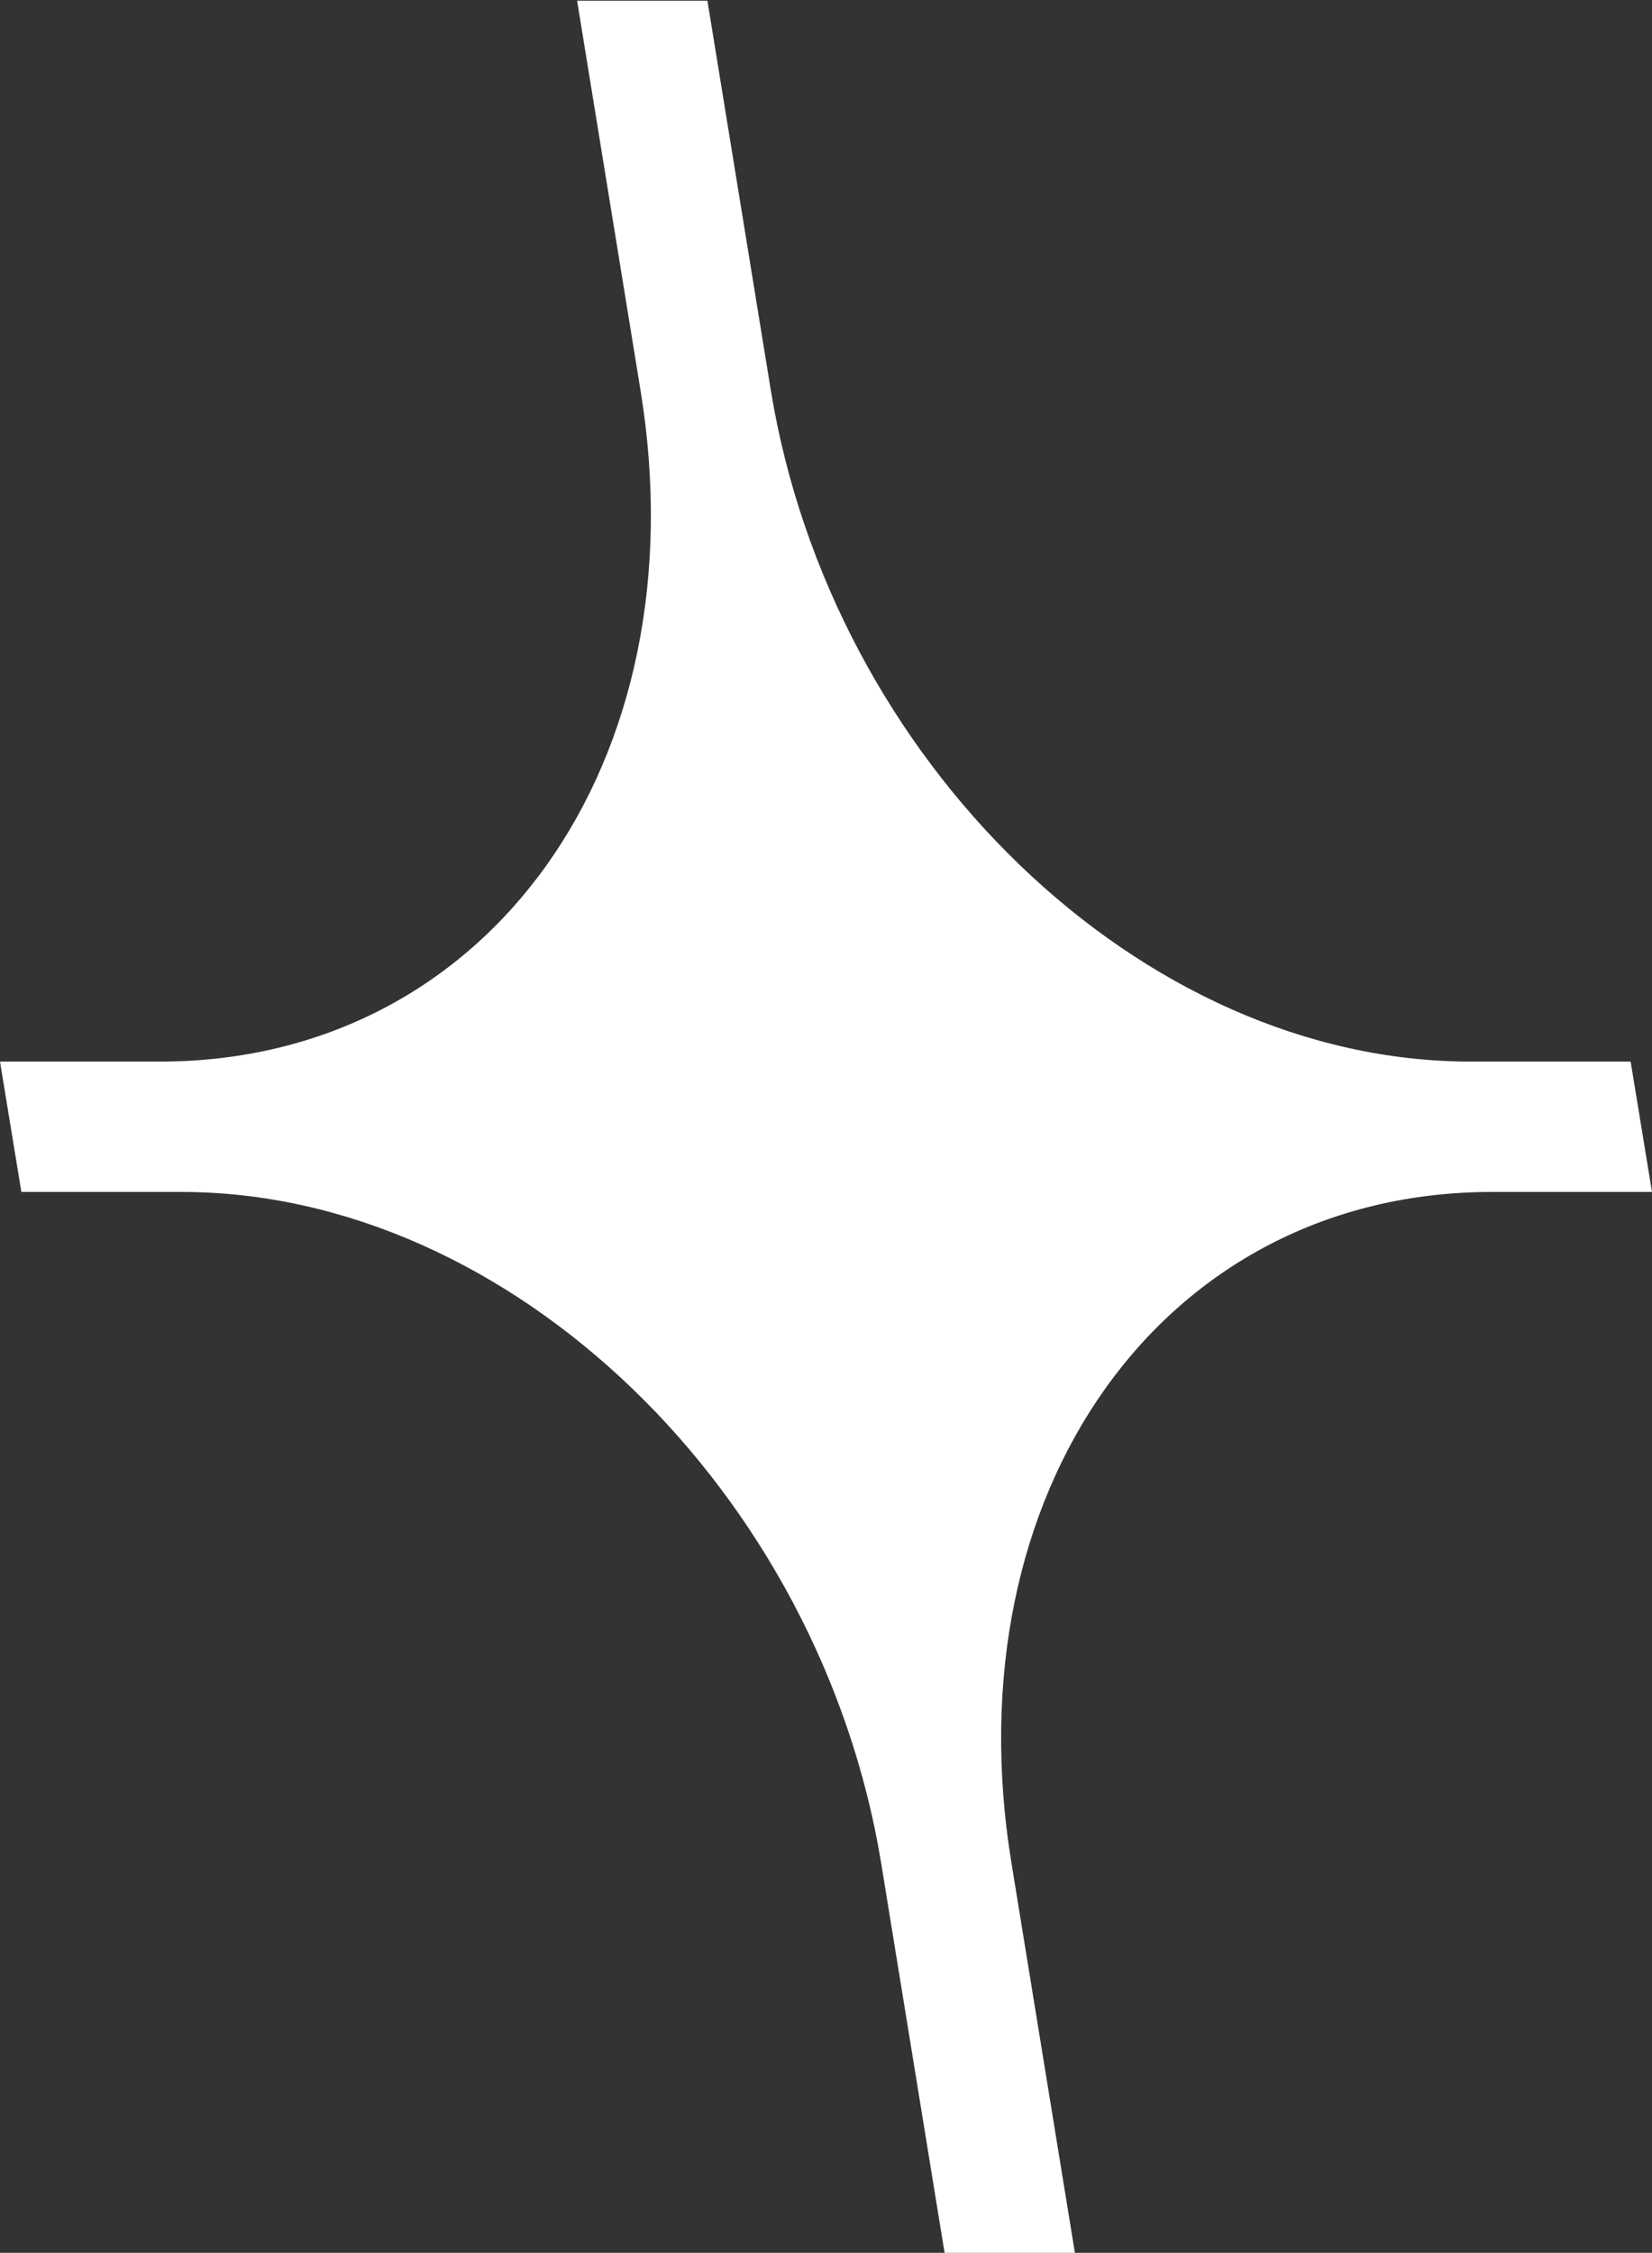 <svg viewBox="0 0 23.96 32.66" xmlns="http://www.w3.org/2000/svg"><rect x="0" y="0" width="23.96" height="32.66" fill="#333333" stroke="none"/><path d="m23.65 15.39h-2.32c-4.79 0-9.27-4.36-10.15-9.73l-.92-5.65h-1.89l.92 5.65c.88 5.38-2.19 9.73-6.97 9.73h-2.32l.31 1.89h2.32c4.79 0 9.27 4.36 10.15 9.73l.92 5.65h1.89l-.92-5.65c-.88-5.38 2.19-9.73 6.97-9.73h2.32z" fill="#fff"/></svg>